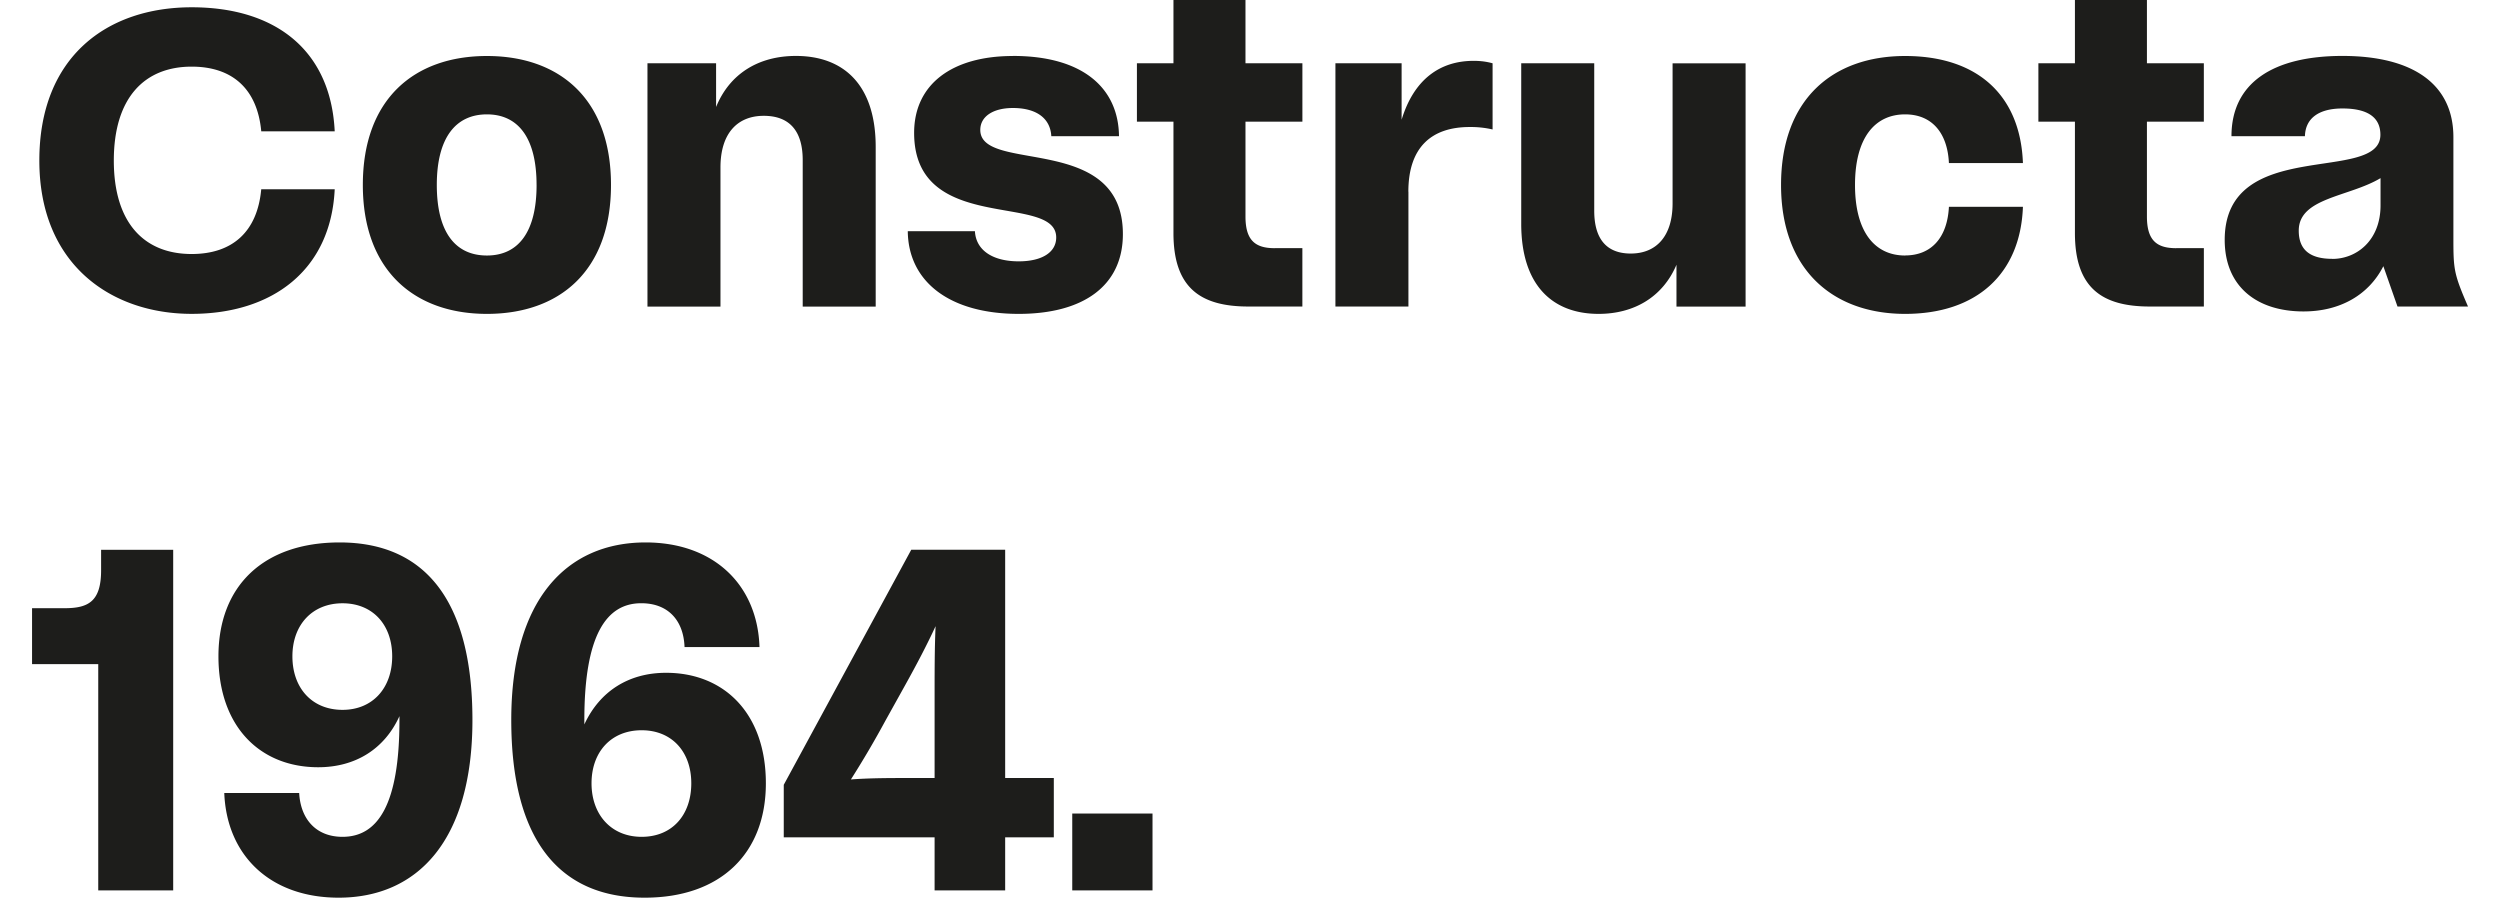 <?xml version="1.0" encoding="UTF-8"?> <svg xmlns="http://www.w3.org/2000/svg" height="38px" fill="none" viewBox="0 0 104 39"><path fill="#1D1D1B" d="M12.922 8.08c-.165 3.47-2.68 5.32-6.107 5.32S.311 11.303.311 6.854 3.22.311 6.815.311c3.595 0 5.942 1.848 6.107 5.297H9.786C9.62 3.802 8.559 2.845 6.815 2.845c-2.016 0-3.324 1.33-3.324 4.01 0 2.679 1.31 3.99 3.324 3.99 1.744 0 2.806-.956 2.97-2.764h3.137ZM14.123 7.896c0-3.676 2.2-5.505 5.298-5.505 3.096 0 5.297 1.829 5.297 5.505s-2.2 5.505-5.297 5.505c-3.097 0-5.298-1.851-5.298-5.505Zm7.417 0c0-2.016-.79-3.013-2.12-3.013s-2.139.997-2.139 3.013.79 3.013 2.14 3.013 2.12-1.017 2.12-3.013ZM29.204 4.57c.583-1.434 1.829-2.182 3.408-2.182 2.035 0 3.407 1.227 3.407 3.887v6.815h-3.116V6.835c0-1.288-.602-1.89-1.663-1.89-1.123 0-1.848.747-1.848 2.203v5.942h-3.117V2.702h2.93v1.87-.003ZM41.877 2.388c3.013 0 4.508 1.392 4.53 3.427h-2.89c-.041-.77-.643-1.204-1.64-1.204-.832 0-1.392.353-1.392.936 0 1.87 6.088.103 6.088 4.446 0 2.223-1.706 3.408-4.447 3.408-2.95 0-4.715-1.372-4.737-3.531h2.867c.042.809.748 1.288 1.87 1.288.977 0 1.6-.375 1.6-1.02 0-1.931-6.066-.083-6.066-4.465 0-2.078 1.622-3.282 4.217-3.282v-.003ZM53.052 10.595h1.184v2.492H51.93c-2.058 0-3.198-.809-3.198-3.136V5.194h-1.56V2.702h1.56V0h3.075v2.702h2.43v2.492h-2.43v4.052c0 1.016.417 1.35 1.246 1.35ZM58.764 8.184v4.903h-3.117V2.702h2.826v2.41c.518-1.702 1.618-2.514 3.074-2.514.333 0 .583.042.81.104v2.825a4.152 4.152 0 0 0-.978-.104c-1.618 0-2.618.852-2.618 2.764l.003-.003ZM63.58 2.702h3.117v6.295c0 1.245.56 1.828 1.56 1.828 1.08 0 1.785-.728 1.785-2.14V2.703h3.117V13.09h-2.951v-1.786c-.583 1.372-1.806 2.097-3.324 2.097-1.974 0-3.304-1.226-3.304-3.844V2.702ZM79.97 10.906c1.143 0 1.806-.79 1.87-2.078H85c-.104 2.867-1.975 4.573-5.03 4.573-3.054 0-5.297-1.851-5.297-5.505s2.2-5.505 5.297-5.505c3.097 0 4.923 1.683 5.03 4.57h-3.16c-.06-1.288-.727-2.078-1.87-2.078-1.288 0-2.139.997-2.139 3.013s.851 3.013 2.14 3.013v-.003ZM91.54 10.595h1.185v2.492h-2.308c-2.058 0-3.197-.809-3.197-3.136V5.194h-1.56V2.702h1.56V0h3.074v2.702h2.43v2.492h-2.43v4.052c0 1.016.417 1.35 1.246 1.35ZM100.993 13.09l-.605-1.725c-.621 1.226-1.848 1.932-3.407 1.932-2.016 0-3.366-1.08-3.366-3.055 0-4.446 6.647-2.369 6.647-4.488 0-.77-.582-1.123-1.62-1.123-.978 0-1.58.395-1.602 1.184h-3.136c0-2.284 1.786-3.427 4.737-3.427s4.738 1.162 4.738 3.47v4.32c0 1.33.022 1.517.624 2.909h-3.013l.003.003Zm-2.783-2.036c1.039 0 2.058-.79 2.058-2.285V7.605c-1.35.809-3.492.831-3.492 2.242 0 .852.518 1.204 1.434 1.204v.003ZM2.951 23.473h3.075v14.543h-3.2v-9.66H0v-2.389h1.392c1.016 0 1.556-.29 1.556-1.62v-.874h.003ZM13.13 23.159c3.592 0 5.672 2.41 5.672 7.582s-2.368 7.585-5.712 7.585c-2.928 0-4.78-1.809-4.883-4.468h3.198c.061 1.122.728 1.87 1.85 1.87 1.518 0 2.431-1.392 2.431-4.987v-.165c-.644 1.414-1.89 2.181-3.47 2.181-2.472 0-4.258-1.725-4.258-4.737 0-3.013 1.932-4.861 5.174-4.861h-.002Zm.126 7.148c1.288 0 2.12-.935 2.12-2.285s-.832-2.265-2.12-2.265c-1.288 0-2.14.916-2.14 2.265 0 1.35.832 2.285 2.14 2.285ZM26.152 38.326c-3.614 0-5.692-2.43-5.692-7.585 0-5.155 2.369-7.582 5.734-7.582 2.91 0 4.78 1.809 4.864 4.466h-3.2c-.042-1.143-.706-1.87-1.848-1.87-1.496 0-2.43 1.371-2.43 4.986v.188c.666-1.434 1.912-2.204 3.49-2.204 2.473 0 4.26 1.725 4.26 4.718s-1.932 4.883-5.172 4.883h-.006Zm-.126-7.148c-1.31 0-2.139.935-2.139 2.265s.832 2.285 2.14 2.285c1.307 0 2.119-.935 2.119-2.285s-.832-2.265-2.12-2.265ZM41.547 33.217h2.077v2.534h-2.077v2.265h-3.013V35.75h-6.44v-2.243l5.443-10.035h4.01v9.744Zm-3.013-3.553c0-.978 0-1.994.042-2.93-.353.77-.81 1.641-1.308 2.535l-.831 1.495a41.532 41.532 0 0 1-1.476 2.514c.831-.061 1.663-.061 2.598-.061h.975v-3.553ZM47.838 38.016h-3.427v-3.282h3.427v3.282Z"></path></svg> 